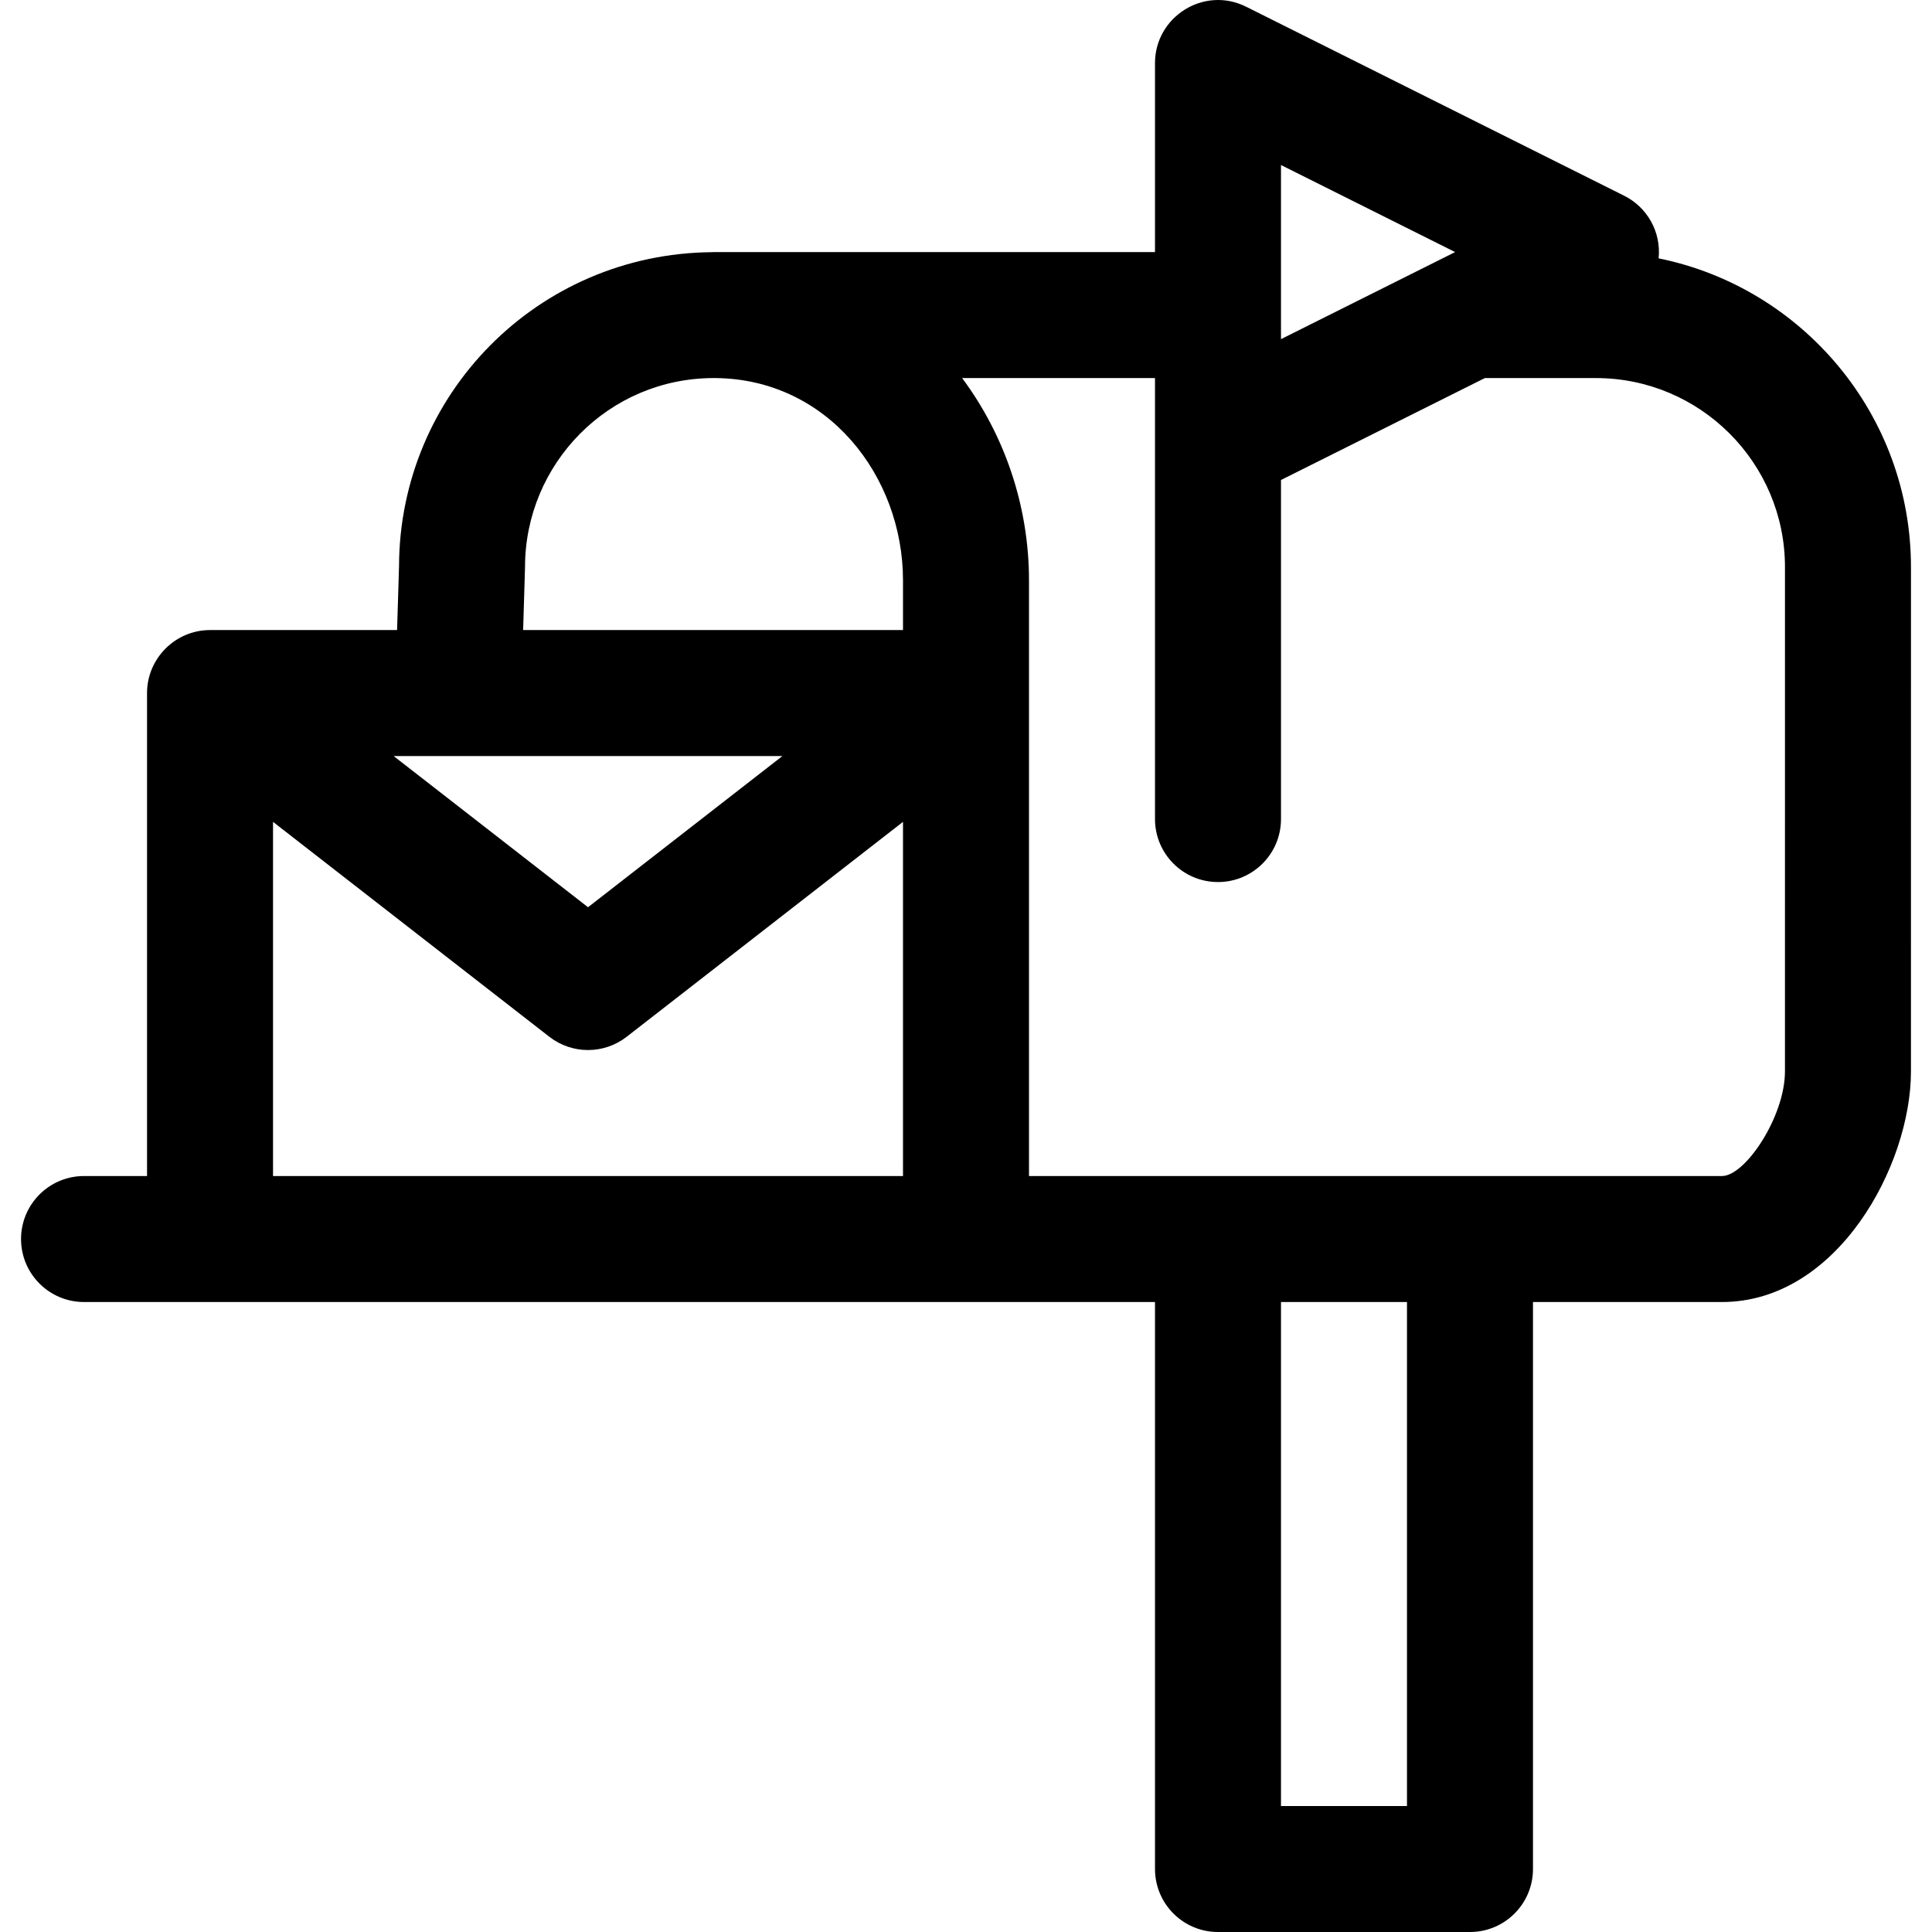 <?xml version="1.0" encoding="iso-8859-1"?>
<!-- Generator: Adobe Illustrator 19.0.0, SVG Export Plug-In . SVG Version: 6.00 Build 0)  -->
<svg version="1.1" id="Layer_1" xmlns="http://www.w3.org/2000/svg" xmlns:xlink="http://www.w3.org/1999/xlink" x="0px" y="0px"
	 viewBox="0 0 511.999 511.999" style="enable-background:new 0 0 511.999 511.999;" xml:space="preserve">
<g>
	<g>
		<path d="M439.551,68.465c0.708-7.046-3.06-13.559-9.135-16.595L330.246,1.786c-11.211-5.599-24.161,2.682-24.161,14.932v50.085
			H189.221c-0.19,0-0.375,0.022-0.563,0.028c-46.263,0.396-82.766,37.773-82.911,83.179l-0.514,16.962H55.661
			c-9.206,0-16.695,7.537-16.695,16.695V311.66H22.271c-9.22,0-16.695,7.475-16.695,16.695s7.475,16.695,16.695,16.695
			c11.143,0,273.899,0,283.814,0v150.254c0,9.22,7.475,16.695,16.695,16.695h66.78c9.22,0,16.695-7.475,16.695-16.695V345.05h50.085
			c0.003,0,0.006,0,0.009,0c30.564-0.01,50.071-36.191,50.073-61.102l0.003-133.672C506.424,109.932,477.653,76.186,439.551,68.465z
			 M339.474,43.731l46.144,23.071l-46.144,23.072V43.731z M207.343,200.362l-51.512,40.064l-51.513-40.064H207.343z
			 M239.305,311.661H72.355v-93.86l73.225,56.953c6.029,4.69,14.471,4.689,20.499,0l73.225-56.953V311.661z M239.305,166.972
			H138.637c0.013-0.415,0.499-16.279,0.499-16.695c0-27.355,22.131-50.114,50.07-50.085c0.004,0,0.01,0,0.014,0h0.292
			c29.8,0.203,49.793,25.975,49.793,53.657V166.972z M372.864,478.611h-33.39V345.051h33.39V478.611z M473.03,283.947
			c-0.001,11.964-10.502,27.715-16.695,27.715H272.695c0-2.706,0-156.026,0-157.812c0-19.982-6.606-38.727-17.721-53.657h51.111
			c0,12.778,0,102.482,0,116.864c0,9.22,7.475,16.695,16.695,16.695s16.695-7.475,16.695-16.695v-89.852l54.025-27.012h29.45
			c27.617,0,50.085,22.468,50.085,50.085L473.03,283.947z"/>
	</g>
</g>
<g>
</g>
<g>
</g>
<g>
</g>
<g>
</g>
<g>
</g>
<g>
</g>
<g>
</g>
<g>
</g>
<g>
</g>
<g>
</g>
<g>
</g>
<g>
</g>
<g>
</g>
<g>
</g>
<g>
</g>
</svg>
